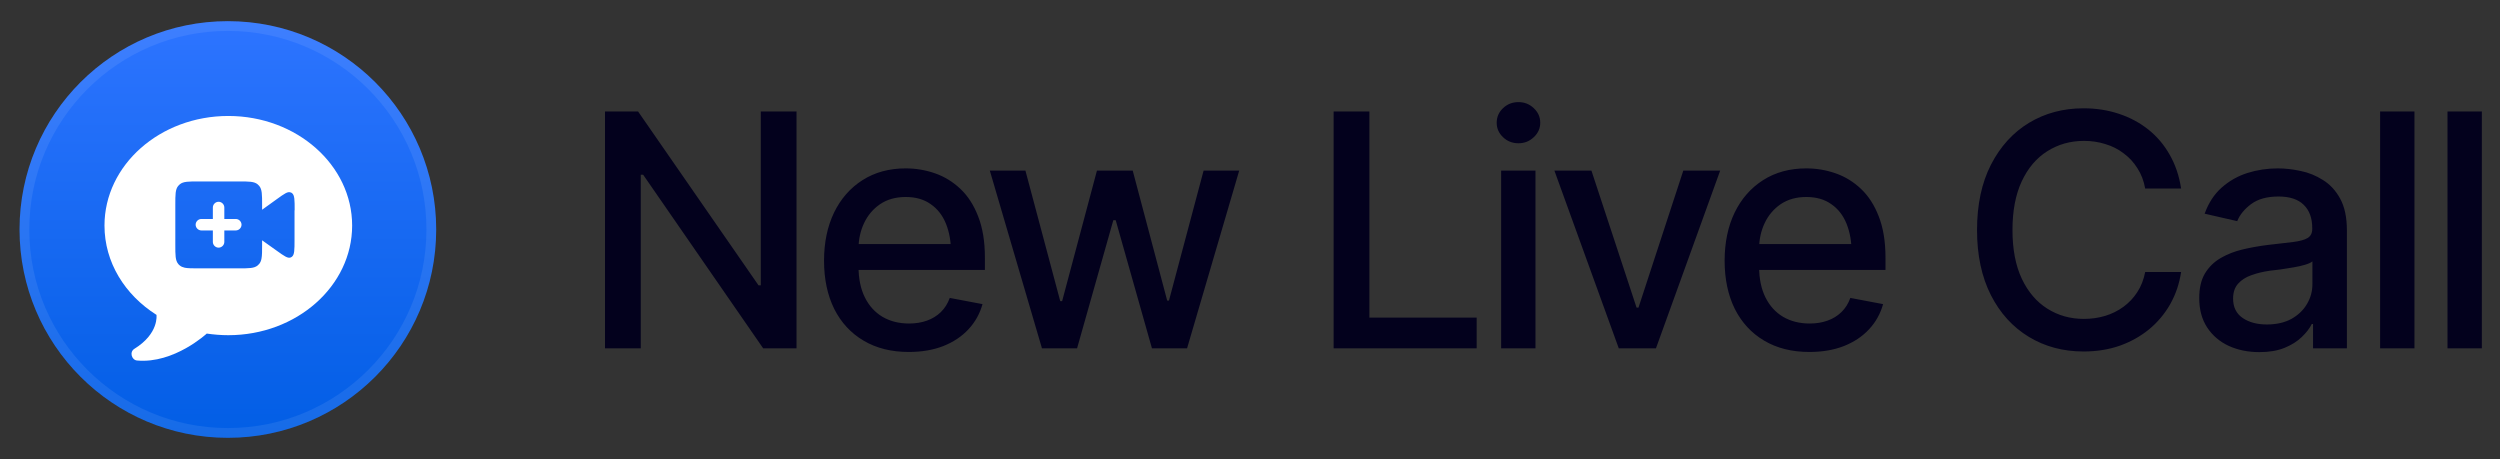 <svg width="768" height="141" viewBox="0 0 768 141" fill="none" xmlns="http://www.w3.org/2000/svg">
<rect x="0" y="0" width="768" height="141" fill="#333333" stroke="none"/>
<circle cx="70" cy="70.5" r="64" fill="url(#paint0_linear_1976_17548)"/>
<circle cx="70" cy="70.5" r="62.5" stroke="white" stroke-opacity="0.08" stroke-width="3"/>
<path fill-rule="evenodd" clip-rule="evenodd" d="M74.198 69.031C74.198 69.988 73.394 70.793 72.436 70.793H68.912V74.317C68.912 75.275 68.107 76.079 67.15 76.079C66.192 76.079 65.388 75.275 65.388 74.317V70.793H61.863C60.906 70.793 60.101 69.988 60.101 69.031C60.101 68.073 60.906 67.268 61.863 67.268H65.388V63.744C65.388 62.786 66.192 61.982 67.15 61.982C68.107 61.982 68.912 62.786 68.912 63.744V67.268H72.436C73.394 67.268 74.198 68.073 74.198 69.031ZM108.178 69.299C108.178 87.878 91.131 102.972 70.138 102.972C67.878 102.972 65.656 102.78 63.51 102.474C63.51 102.474 53.474 111.783 42.096 110.748C40.449 110.595 39.683 108.143 41.292 107.147C48.915 102.435 48.072 96.727 48.072 96.727C38.38 90.598 32.098 80.6 32.098 69.299C32.098 50.719 49.145 35.626 70.138 35.626C91.131 35.626 108.178 50.719 108.178 69.299ZM90.518 64.549C90.518 61.484 90.518 59.952 89.713 59.339L89.56 59.224L89.368 59.147C88.449 58.687 87.338 59.53 85.04 61.177L80.519 64.433V62.94C80.519 59.76 80.519 58.189 79.638 57.117C79.485 56.925 79.332 56.772 79.14 56.619C78.067 55.738 76.497 55.738 73.317 55.738H61.059C57.879 55.738 56.309 55.738 55.236 56.619C55.044 56.772 54.891 56.925 54.738 57.117C53.857 58.189 53.857 59.76 53.857 62.94V75.237C53.857 78.416 53.857 79.987 54.738 81.059C54.814 81.136 54.891 81.251 54.968 81.328C55.044 81.404 55.159 81.481 55.236 81.557C55.657 81.902 56.117 82.094 56.768 82.247C57.764 82.438 59.105 82.438 61.059 82.438H73.317C76.497 82.438 78.067 82.438 79.14 81.557C79.332 81.404 79.485 81.251 79.638 81.059C79.983 80.638 80.213 80.102 80.328 79.45C80.519 78.454 80.519 77.152 80.519 75.275V73.819L85.04 77.037C87.338 78.684 88.449 79.489 89.368 79.067C89.483 79.029 89.598 78.952 89.675 78.876C90.479 78.263 90.479 76.731 90.479 73.666V64.663L90.518 64.549Z" fill="white"/>
<path d="M244.697 34.246V107H234.443L197.578 53.68H196.846V107H185.859V34.246H196.016L233.027 87.664H233.711V34.246H244.697ZM279.17 108.123C273.831 108.123 269.209 106.967 265.303 104.656C261.396 102.345 258.385 99.09 256.27 94.891C254.186 90.659 253.145 85.727 253.145 80.096C253.145 74.497 254.17 69.565 256.221 65.301C258.304 61.036 261.217 57.716 264.961 55.34C268.737 52.931 273.164 51.727 278.242 51.727C281.335 51.727 284.329 52.231 287.227 53.24C290.124 54.249 292.728 55.844 295.039 58.025C297.35 60.206 299.173 63.038 300.508 66.522C301.875 70.005 302.559 74.204 302.559 79.119V82.928H259.15V74.969H297.09L292.158 77.606C292.158 74.253 291.637 71.29 290.596 68.719C289.554 66.147 287.992 64.145 285.908 62.713C283.857 61.248 281.302 60.516 278.242 60.516C275.182 60.516 272.562 61.248 270.381 62.713C268.232 64.178 266.589 66.115 265.449 68.523C264.31 70.932 263.74 73.569 263.74 76.434V81.853C263.74 85.597 264.391 88.771 265.693 91.375C266.995 93.979 268.802 95.965 271.113 97.332C273.457 98.699 276.175 99.383 279.268 99.383C281.286 99.383 283.109 99.09 284.736 98.504C286.396 97.918 287.829 97.039 289.033 95.867C290.238 94.695 291.149 93.247 291.768 91.522L301.826 93.426C301.012 96.356 299.58 98.927 297.529 101.141C295.479 103.354 292.891 105.079 289.766 106.316C286.673 107.521 283.141 108.123 279.17 108.123ZM320.088 107L304.072 52.41H315.01L325.703 92.498H326.289L336.982 52.41H347.969L358.564 92.352H359.102L369.746 52.41H380.684L364.668 107H353.877L342.744 67.644H342.012L330.879 107H320.088ZM409.688 107V34.246H420.674V97.576H453.633V107H409.688ZM461.152 107V52.41H471.699V107H461.152ZM466.475 44.012C464.619 44.012 463.04 43.393 461.738 42.156C460.436 40.919 459.785 39.438 459.785 37.713C459.785 35.955 460.436 34.458 461.738 33.221C463.04 31.984 464.619 31.365 466.475 31.365C468.298 31.365 469.86 31.984 471.162 33.221C472.497 34.458 473.164 35.955 473.164 37.713C473.164 39.438 472.497 40.919 471.162 42.156C469.86 43.393 468.298 44.012 466.475 44.012ZM528.438 52.41L508.711 107H497.285L477.51 52.41H488.887L502.754 94.5H503.34L517.109 52.41H528.438ZM555.83 108.123C550.492 108.123 545.869 106.967 541.963 104.656C538.057 102.345 535.046 99.09 532.93 94.891C530.846 90.659 529.805 85.727 529.805 80.096C529.805 74.497 530.83 69.565 532.881 65.301C534.964 61.036 537.878 57.716 541.621 55.34C545.397 52.931 549.824 51.727 554.902 51.727C557.995 51.727 560.99 52.231 563.887 53.24C566.784 54.249 569.388 55.844 571.699 58.025C574.01 60.206 575.833 63.038 577.168 66.522C578.535 70.005 579.219 74.204 579.219 79.119V82.928H535.811V74.969H573.75L568.818 77.606C568.818 74.253 568.298 71.29 567.256 68.719C566.214 66.147 564.652 64.145 562.568 62.713C560.518 61.248 557.962 60.516 554.902 60.516C551.842 60.516 549.222 61.248 547.041 62.713C544.893 64.178 543.249 66.115 542.109 68.523C540.97 70.932 540.4 73.569 540.4 76.434V81.853C540.4 85.597 541.051 88.771 542.354 91.375C543.656 93.979 545.462 95.965 547.773 97.332C550.117 98.699 552.835 99.383 555.928 99.383C557.946 99.383 559.769 99.09 561.396 98.504C563.057 97.918 564.489 97.039 565.693 95.867C566.898 94.695 567.809 93.247 568.428 91.522L578.486 93.426C577.673 96.356 576.24 98.927 574.189 101.141C572.139 103.354 569.551 105.079 566.426 106.316C563.333 107.521 559.801 108.123 555.83 108.123ZM640.059 107.977C633.809 107.977 628.21 106.479 623.262 103.484C618.314 100.49 614.424 96.209 611.592 90.643C608.76 85.044 607.344 78.387 607.344 70.672C607.344 62.892 608.76 56.219 611.592 50.652C614.456 45.053 618.346 40.757 623.262 37.762C628.21 34.767 633.809 33.27 640.059 33.27C643.9 33.27 647.497 33.823 650.85 34.93C654.235 36.036 657.262 37.648 659.932 39.764C662.601 41.88 664.798 44.467 666.523 47.527C668.281 50.587 669.453 54.054 670.039 57.928H659.004C658.581 55.551 657.783 53.468 656.611 51.678C655.472 49.855 654.056 48.325 652.363 47.088C650.703 45.818 648.831 44.874 646.748 44.256C644.697 43.605 642.516 43.279 640.205 43.279C636.038 43.279 632.279 44.337 628.926 46.453C625.605 48.536 622.985 51.629 621.064 55.73C619.176 59.8 618.232 64.78 618.232 70.672C618.232 76.596 619.193 81.593 621.113 85.662C623.034 89.699 625.654 92.758 628.975 94.842C632.295 96.925 636.022 97.967 640.156 97.967C642.467 97.967 644.648 97.658 646.699 97.039C648.75 96.421 650.622 95.493 652.314 94.256C654.007 93.019 655.423 91.522 656.562 89.764C657.734 87.973 658.548 85.906 659.004 83.562H670.039C669.486 87.176 668.363 90.48 666.67 93.475C664.977 96.437 662.812 99.008 660.176 101.189C657.539 103.338 654.528 105.014 651.143 106.219C647.757 107.391 644.062 107.977 640.059 107.977ZM694.062 108.172C690.612 108.172 687.487 107.537 684.688 106.268C681.888 104.965 679.674 103.077 678.047 100.604C676.419 98.13 675.605 95.118 675.605 91.57C675.605 88.478 676.191 85.955 677.363 84.002C678.568 82.016 680.179 80.438 682.197 79.266C684.215 78.094 686.462 77.215 688.936 76.629C691.41 76.043 693.949 75.587 696.553 75.262C699.84 74.904 702.493 74.594 704.512 74.334C706.53 74.074 707.995 73.667 708.906 73.113C709.85 72.527 710.322 71.6 710.322 70.33V70.086C710.322 66.993 709.443 64.601 707.686 62.908C705.96 61.215 703.389 60.369 699.971 60.369C696.423 60.369 693.607 61.15 691.523 62.713C689.473 64.243 688.057 65.984 687.275 67.938L677.266 65.643C678.47 62.322 680.212 59.653 682.49 57.635C684.801 55.584 687.438 54.087 690.4 53.143C693.395 52.199 696.52 51.727 699.775 51.727C701.956 51.727 704.268 51.987 706.709 52.508C709.15 52.996 711.445 53.924 713.594 55.291C715.775 56.626 717.549 58.546 718.916 61.053C720.283 63.559 720.967 66.798 720.967 70.769V107H710.566V99.529H710.176C709.525 100.864 708.499 102.199 707.1 103.533C705.732 104.868 703.975 105.975 701.826 106.854C699.678 107.732 697.09 108.172 694.062 108.172ZM696.357 99.676C699.32 99.676 701.842 99.106 703.926 97.967C706.009 96.795 707.604 95.265 708.711 93.377C709.818 91.489 710.371 89.487 710.371 87.371V80.291C709.98 80.649 709.248 80.991 708.174 81.316C707.1 81.642 705.879 81.919 704.512 82.147C703.145 82.374 701.81 82.586 700.508 82.781C699.206 82.944 698.115 83.074 697.236 83.172C695.186 83.465 693.314 83.921 691.621 84.539C689.928 85.125 688.561 86.004 687.52 87.176C686.51 88.315 686.006 89.829 686.006 91.717C686.006 94.353 686.982 96.339 688.936 97.674C690.889 99.008 693.363 99.676 696.357 99.676ZM741.719 34.246V107H731.172V34.246H741.719ZM762.422 34.246V107H751.875V34.246H762.422Z" fill="#03011D"/>
<defs>
<linearGradient id="paint0_linear_1976_17548" x1="70" y1="6.5" x2="70" y2="134.5" gradientUnits="userSpaceOnUse">
<stop stop-color="#2D74FF"/>
<stop offset="1" stop-color="#025EE5"/>
</linearGradient>
</defs>
</svg>
